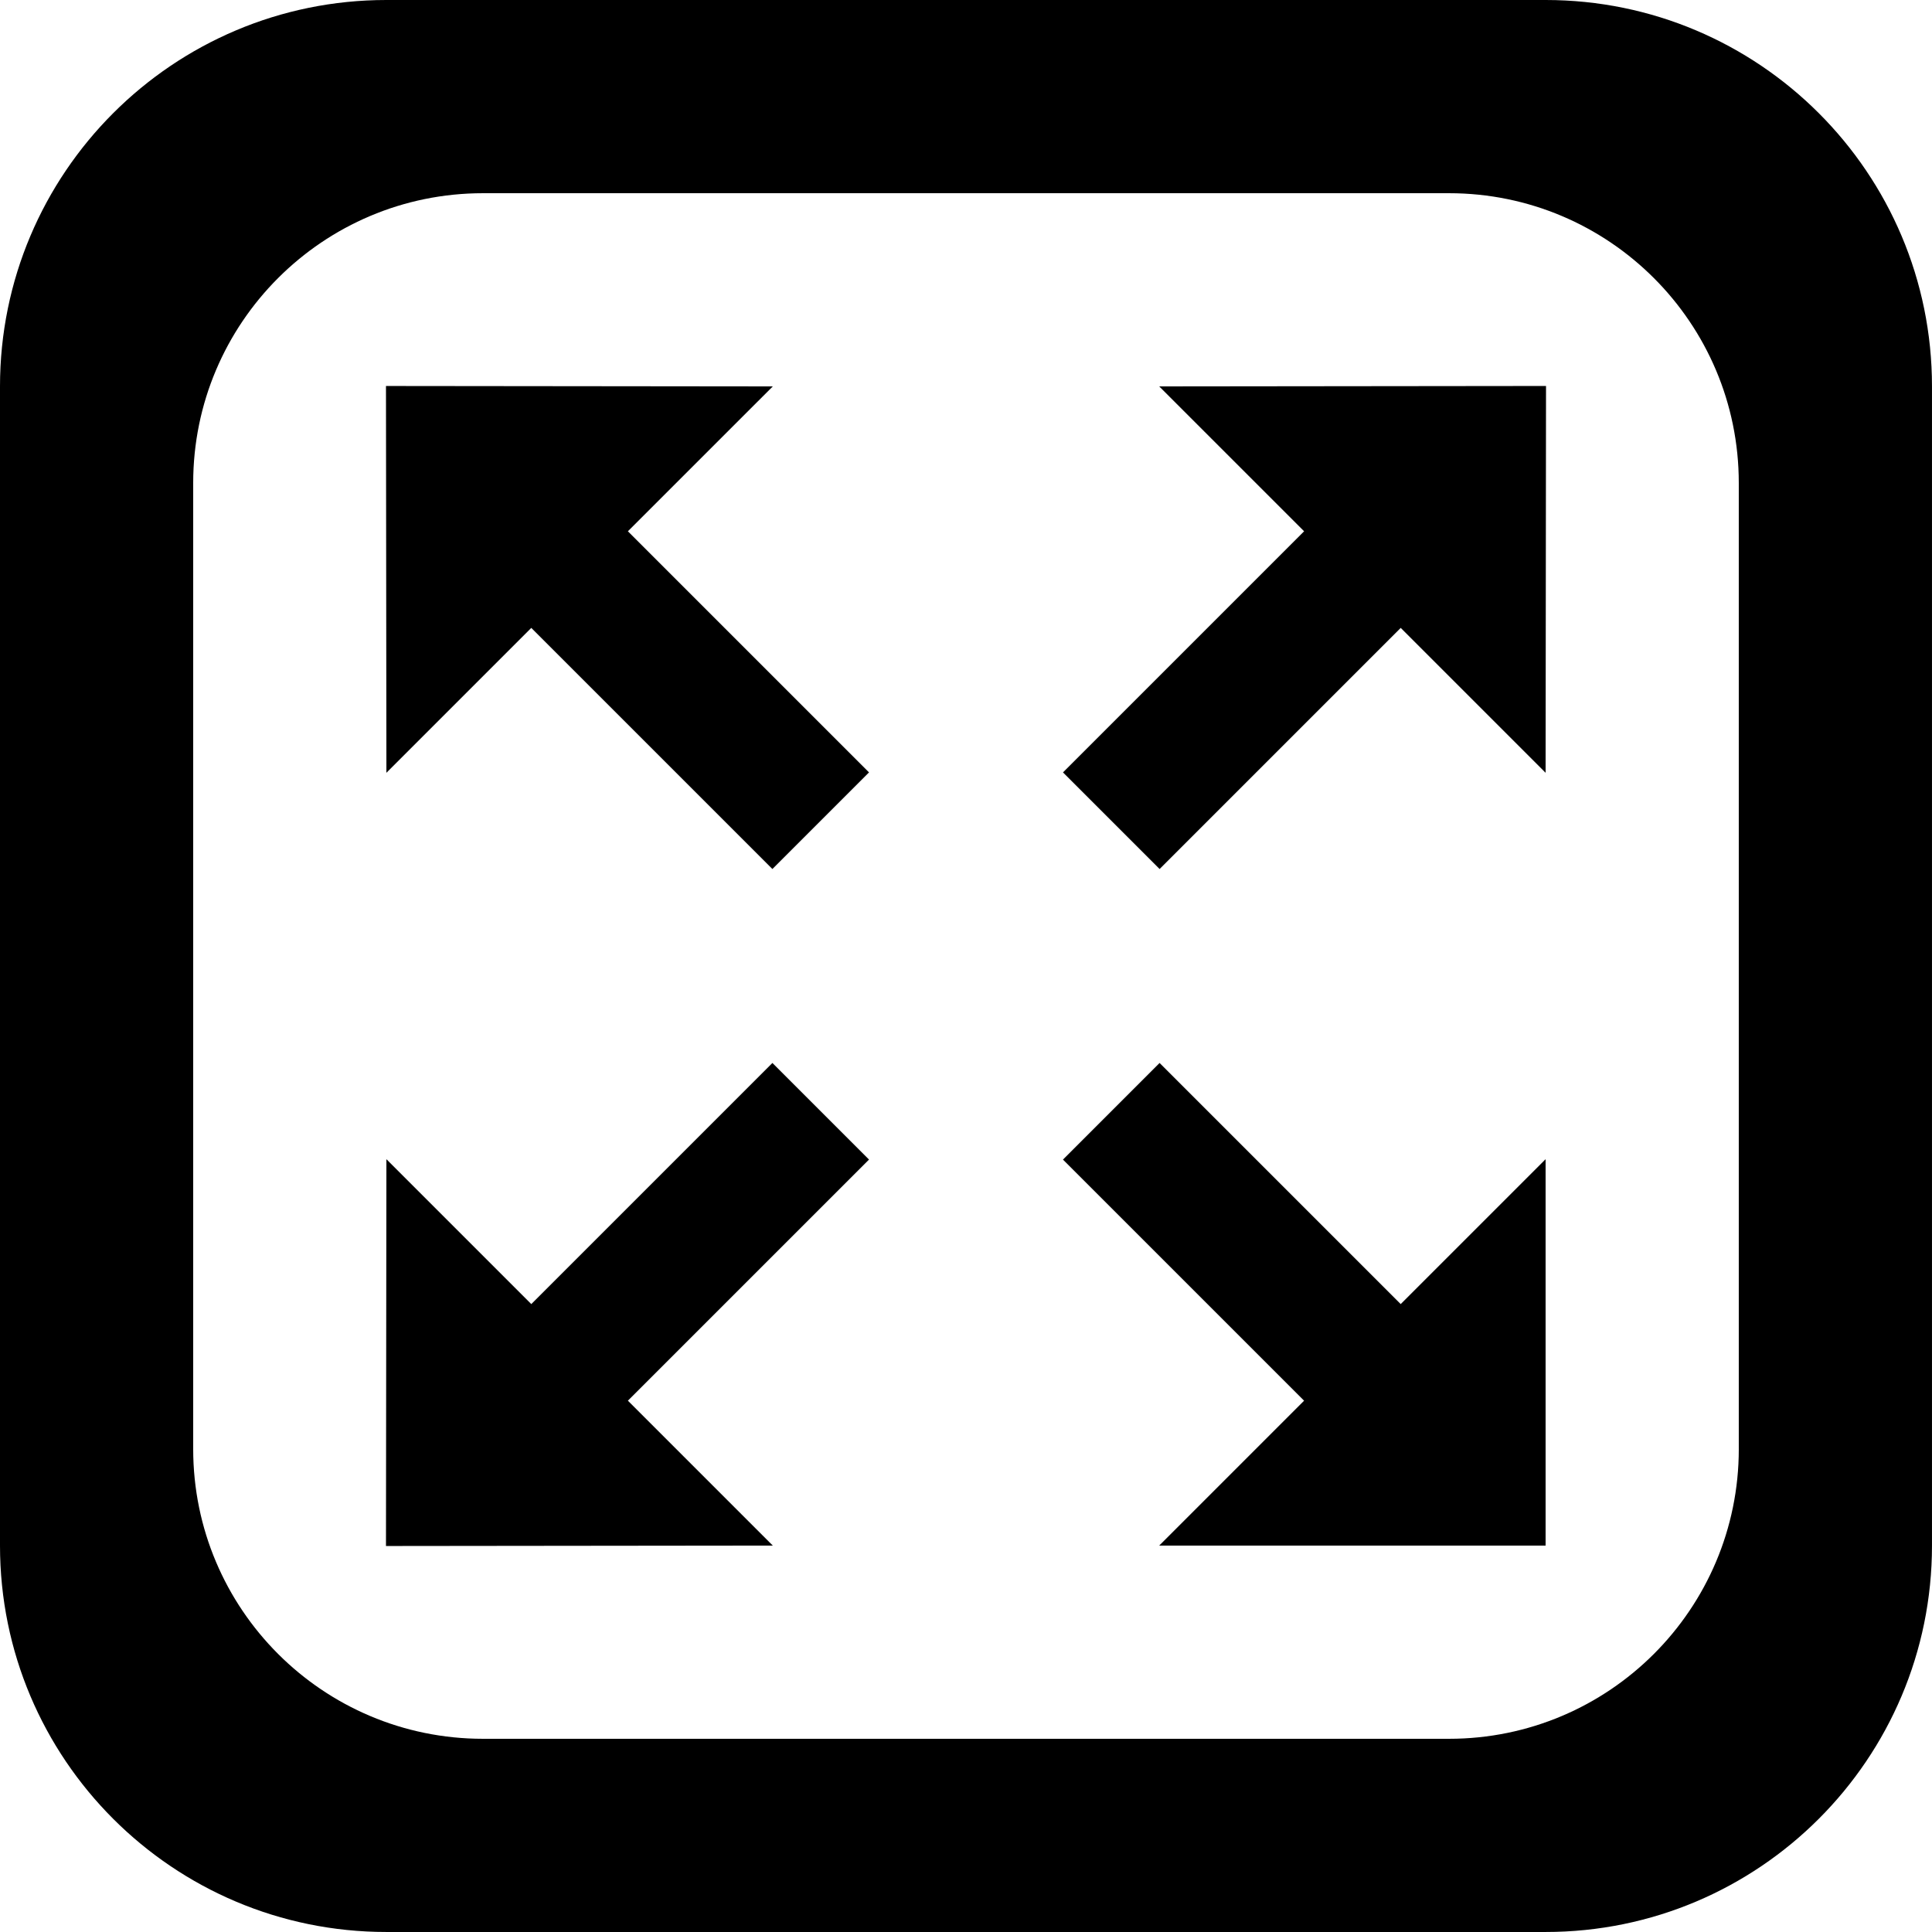 <?xml version='1.0' encoding='iso-8859-1'?>
<svg version="1.1" xmlns="http://www.w3.org/2000/svg" viewBox="0 0 137.145 137.145" xmlns:xlink="http://www.w3.org/1999/xlink" enable-background="new 0 0 137.145 137.145">
  <g>
    <g>
      <path d="m54.858,27.429l-27.459-.029 .03,27.458 10.285-10.285 17.116,17.115 6.858-6.858-17.116-17.116 10.286-10.285zm-.028,48.027l-17.116,17.116-10.285-10.285-.03,27.458 27.459-.03-10.286-10.286 17.116-17.115-6.858-6.858zm27.484,0l-6.858,6.859 17.116,17.115-10.285,10.286h27.429v-27.429l-10.286,10.285-17.116-17.116zm27.402-75.456h-82.287c-15.148,0-27.429,12.28-27.429,27.429v82.286c0,15.149 12.28,27.429 27.429,27.429h82.286c15.148,0 27.429-12.28 27.429-27.429v-82.286c0-15.149-12.28-27.429-27.428-27.429zm13.714,102.859c0,11.361-9.21,20.571-20.571,20.571h-68.573c-11.362,0-20.572-9.21-20.572-20.571v-68.573c0-11.361 9.21-20.571 20.572-20.571h68.572c11.361,0 20.571,9.21 20.571,20.571v68.573zm-30.857-65.145l-17.116,17.116 6.858,6.858 17.116-17.116 10.285,10.285 .03-27.458-27.459,.03 10.286,10.285z"/>
    </g>
  </g>
</svg>
